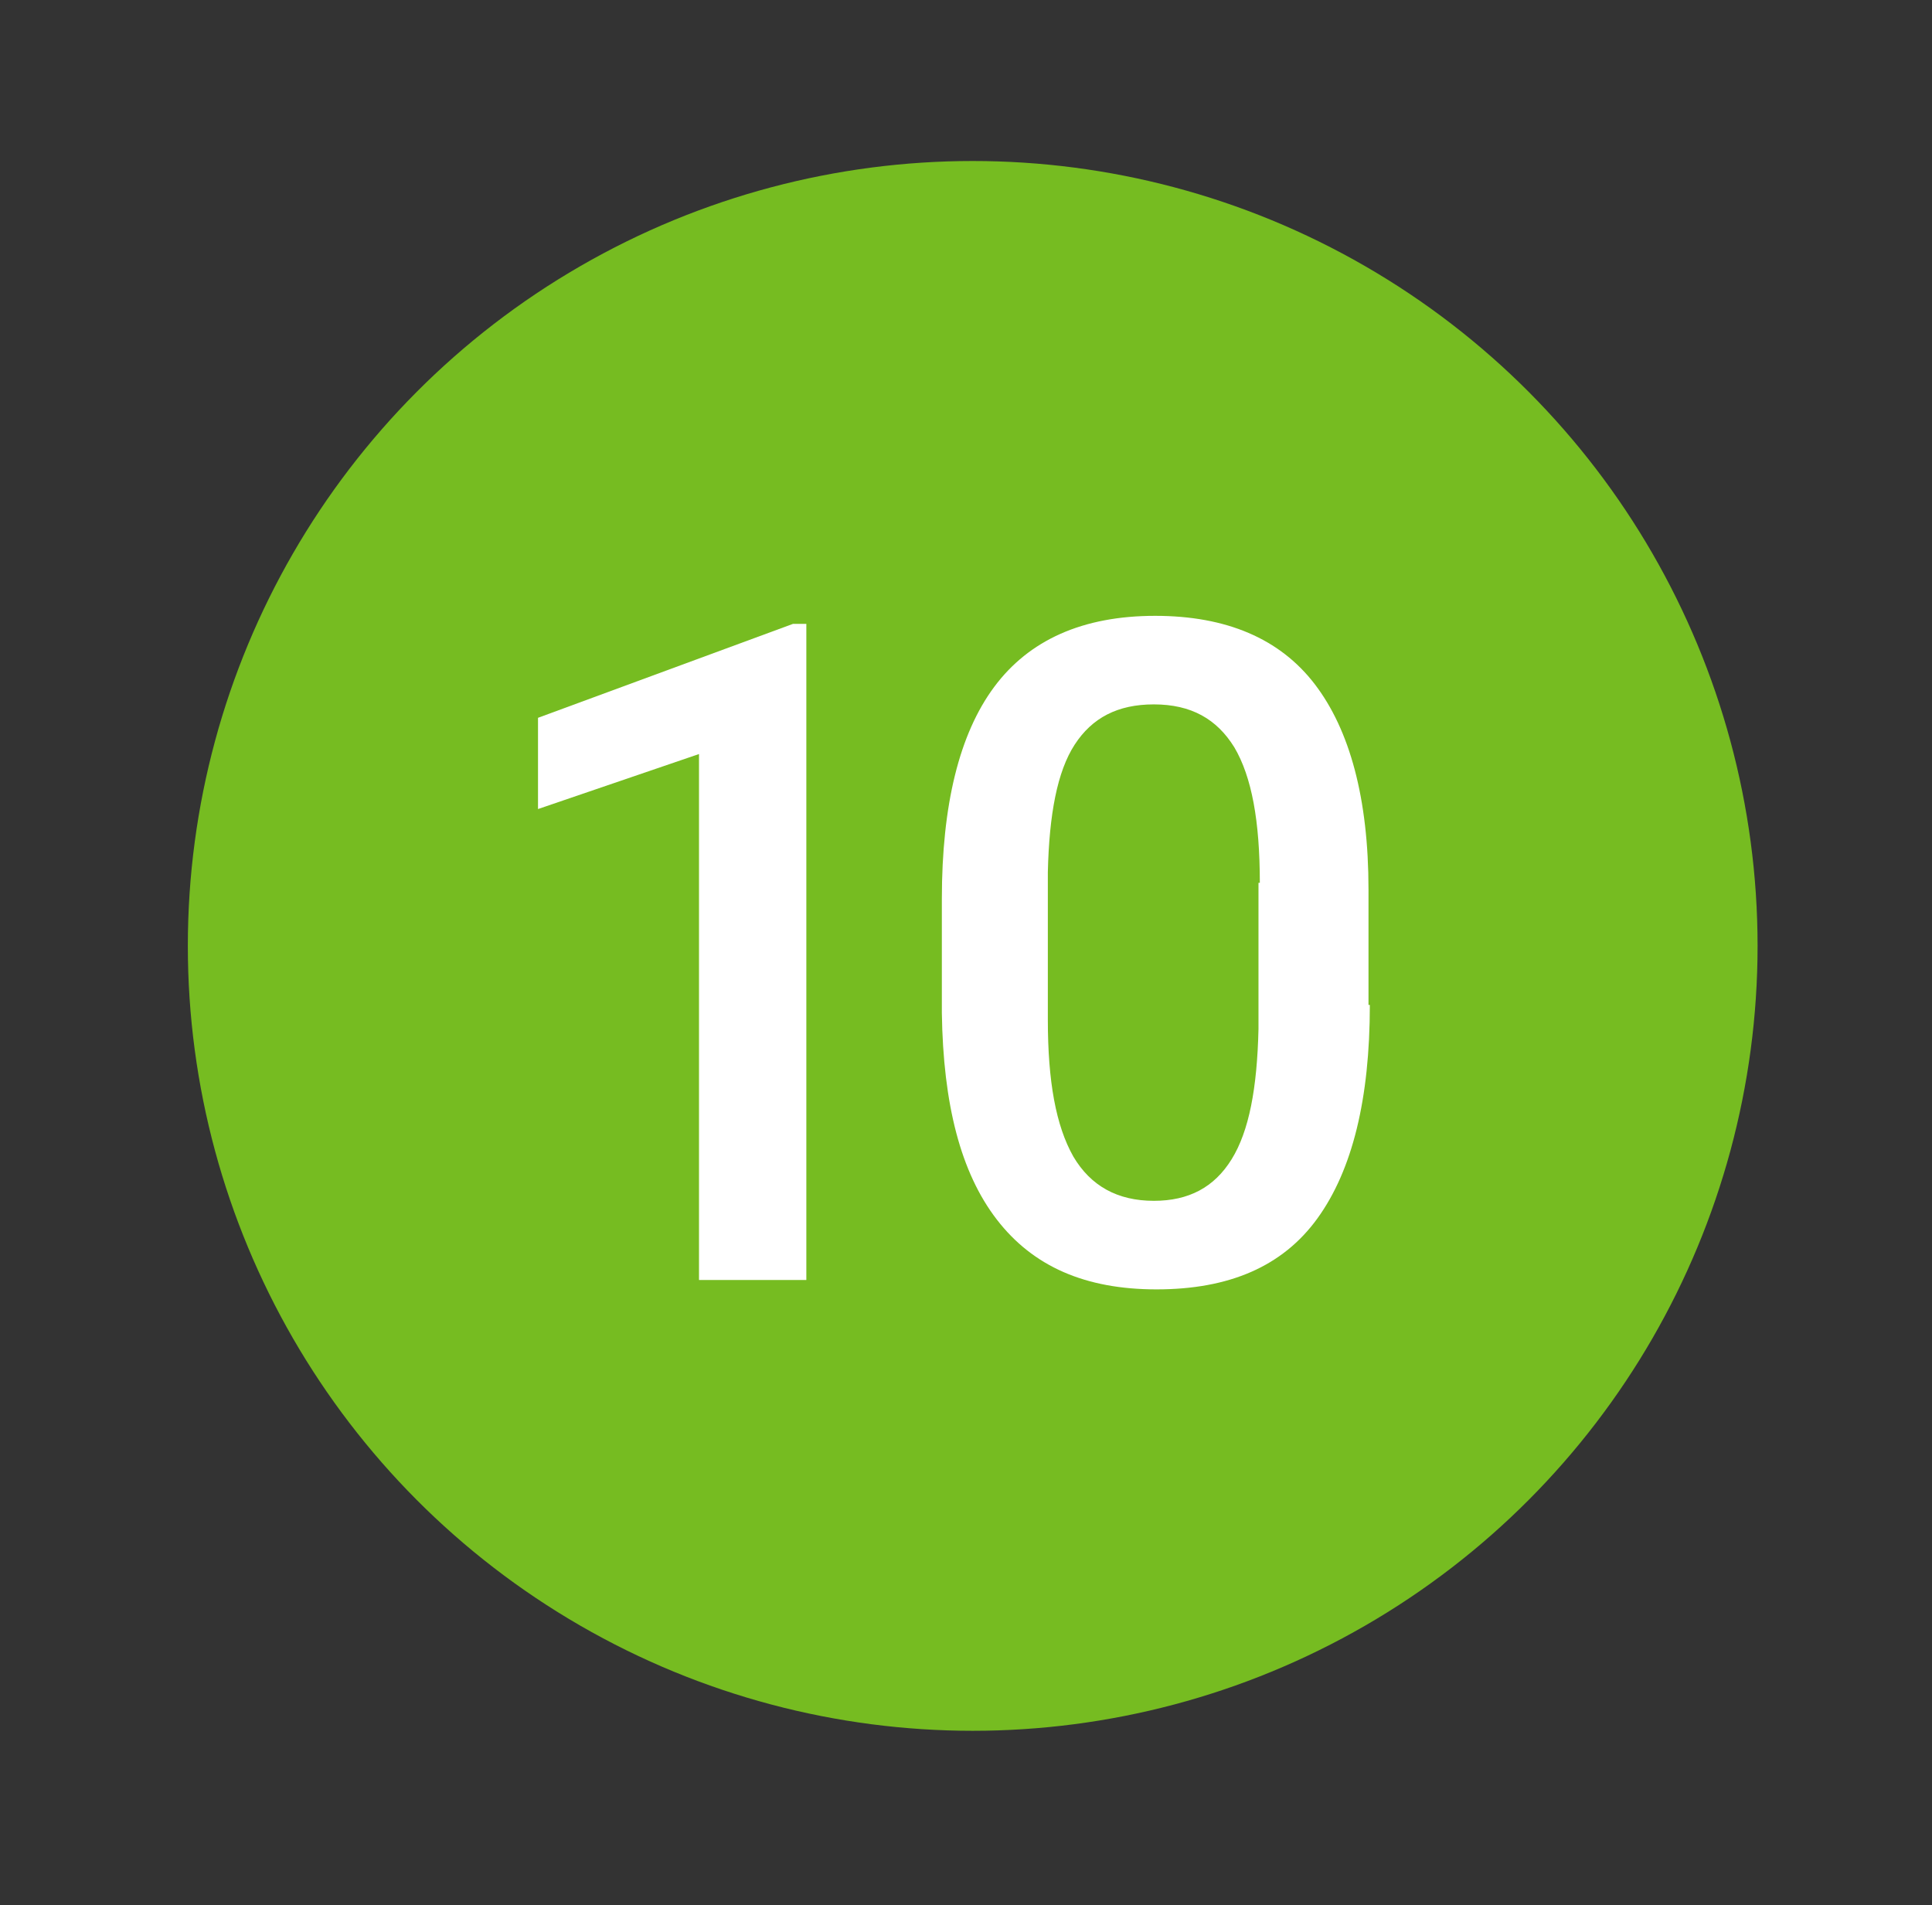 <?xml version="1.0" encoding="utf-8"?>
<!-- Generator: Adobe Illustrator 23.0.0, SVG Export Plug-In . SVG Version: 6.00 Build 0)  -->
<svg version="1.1" id="Livello_1" xmlns="http://www.w3.org/2000/svg" xmlns:xlink="http://www.w3.org/1999/xlink" x="0px" y="0px"
	 viewBox="0 0 144 142" style="enable-background:new 0 0 144 142;" xml:space="preserve">
<rect x="0" y="0" width="144" height="142" fill="#333333" stroke="none"/>
<style type="text/css">
	.st0{fill:#76BC21;}
	.st1{fill:#FFFFFF;}
</style>
<g>
	<circle class="st0" cx="72.5" cy="70.5" r="58.5"/>
</g>
<g>
	<path class="st1" d="M60.2,95.4h-8.1V56.2l-12,4.1v-6.8l19-7h1V95.4z"/>
	<path class="st1" d="M102.1,74.9c0,7-1.3,12.3-3.9,15.9c-2.6,3.6-6.6,5.3-12,5.3c-5.3,0-9.2-1.7-11.9-5.2c-2.7-3.5-4-8.6-4.1-15.4
		V67c0-7,1.3-12.3,3.9-15.8c2.6-3.5,6.6-5.3,12-5.3c5.3,0,9.3,1.7,11.9,5.1c2.6,3.4,4,8.5,4,15.3V74.9z M93.9,65.8
		c0-4.6-0.6-7.9-1.9-10.1c-1.3-2.1-3.2-3.2-6-3.2c-2.7,0-4.6,1-5.9,3c-1.3,2-1.9,5.2-2,9.5V76c0,4.6,0.6,7.9,1.9,10.2
		c1.3,2.2,3.3,3.3,6,3.3c2.6,0,4.5-1,5.8-3.1c1.3-2.1,1.9-5.3,2-9.7V65.8z"/>
</g>
</svg>
